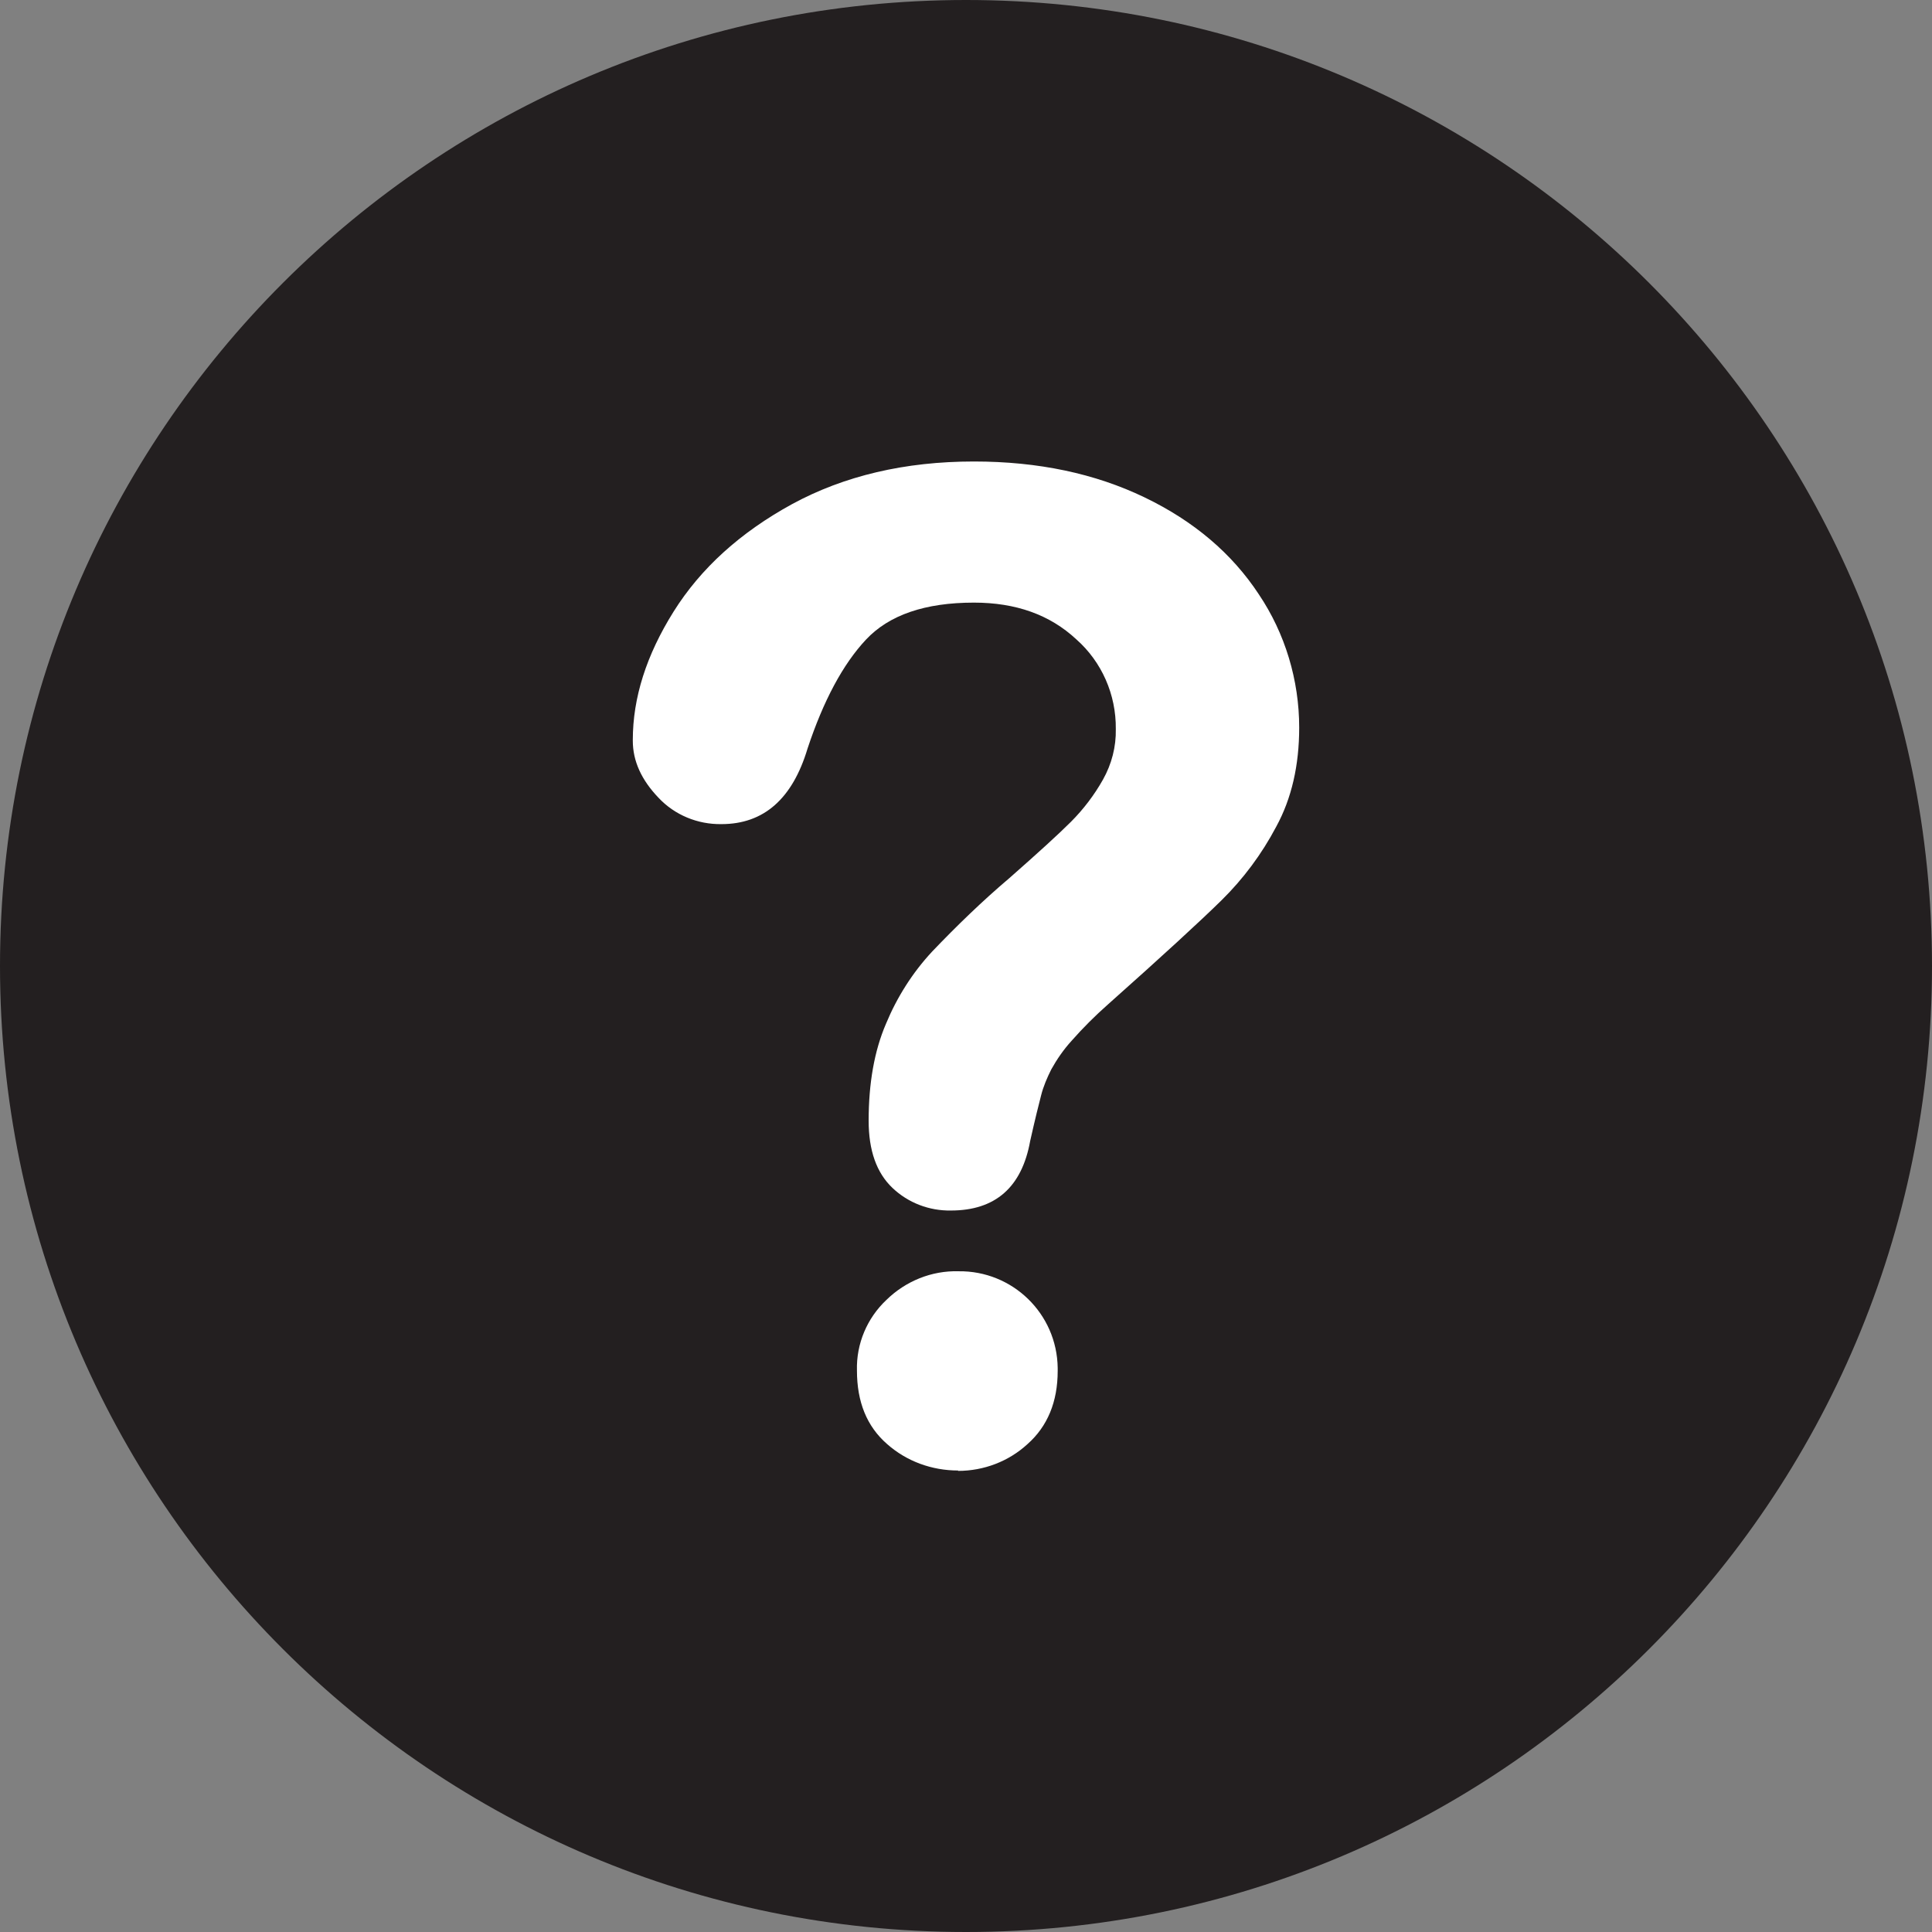 <?xml version="1.0" encoding="UTF-8"?> <svg xmlns="http://www.w3.org/2000/svg" id="Ebene_1" version="1.1" viewBox="0 0 512 512"><rect x="0" y="0" width="512" height="512" fill="#808080" stroke="none"/><!-- Generator: Adobe Illustrator 29.3.1, SVG Export Plug-In . SVG Version: 2.1.0 Build 151) --><defs><style> .st0 { fill: #fff; } .st1 { fill: #231f20; } </style></defs><g id="Layer_2"><g id="Layer_1-2"><g id="Question_mark"><g id="BG"><path class="st1" d="M256,0h0c141.4,0,256,114.6,256,256h0c0,141.4-114.6,256-256,256h0C114.6,512,0,397.4,0,256h0C0,114.6,114.6,0,256,0Z"></path></g><path class="st0" d="M167.7,196.1c0-11.2,3.6-22.5,10.8-34,7.2-11.5,17.7-21,31.4-28.5,13.8-7.5,29.9-11.3,48.2-11.3,17.1,0,32.1,3.2,45.2,9.5,13.1,6.3,23.2,14.9,30.3,25.7,7,10.4,10.7,22.8,10.7,35.3,0,10-2,18.8-6.1,26.3-3.8,7.2-8.7,13.8-14.5,19.5-5.6,5.5-15.6,14.7-30.1,27.6-3.4,3-6.6,6.2-9.6,9.6-2.1,2.3-3.9,4.9-5.4,7.6-1.1,2.2-2.1,4.5-2.7,6.9-.6,2.3-1.6,6.3-2.9,12.1-2.2,12.2-9.2,18.4-21,18.4-5.7.1-11.3-2-15.5-6-4.2-4-6.3-9.9-6.3-17.8,0-9.9,1.5-18.5,4.6-25.7,2.9-7,7-13.5,12.2-19.1,6.5-6.8,13.3-13.4,20.5-19.5,7.5-6.6,13-11.6,16.3-14.9,3.3-3.3,6.2-7.1,8.5-11.2,2.3-4.1,3.5-8.7,3.4-13.4.1-9.1-3.7-17.8-10.5-23.8-7-6.5-16-9.7-27.1-9.7-13,0-22.5,3.3-28.6,9.8-6.1,6.5-11.3,16.2-15.5,28.9-4,13.3-11.6,20-22.8,20-6.3.1-12.4-2.4-16.7-7-4.5-4.7-6.8-9.7-6.8-15.1h0ZM253.9,389.7c-6.9,0-13.6-2.4-18.8-7-5.4-4.7-8-11.2-8-19.5-.2-7.1,2.7-13.9,7.8-18.7,5.1-5,12-7.8,19.1-7.6,14.3-.2,26.1,11.2,26.3,25.6,0,.3,0,.5,0,.8,0,8.2-2.7,14.7-8,19.4-5,4.6-11.6,7.1-18.4,7.1h0Z"></path></g></g></g></svg> 